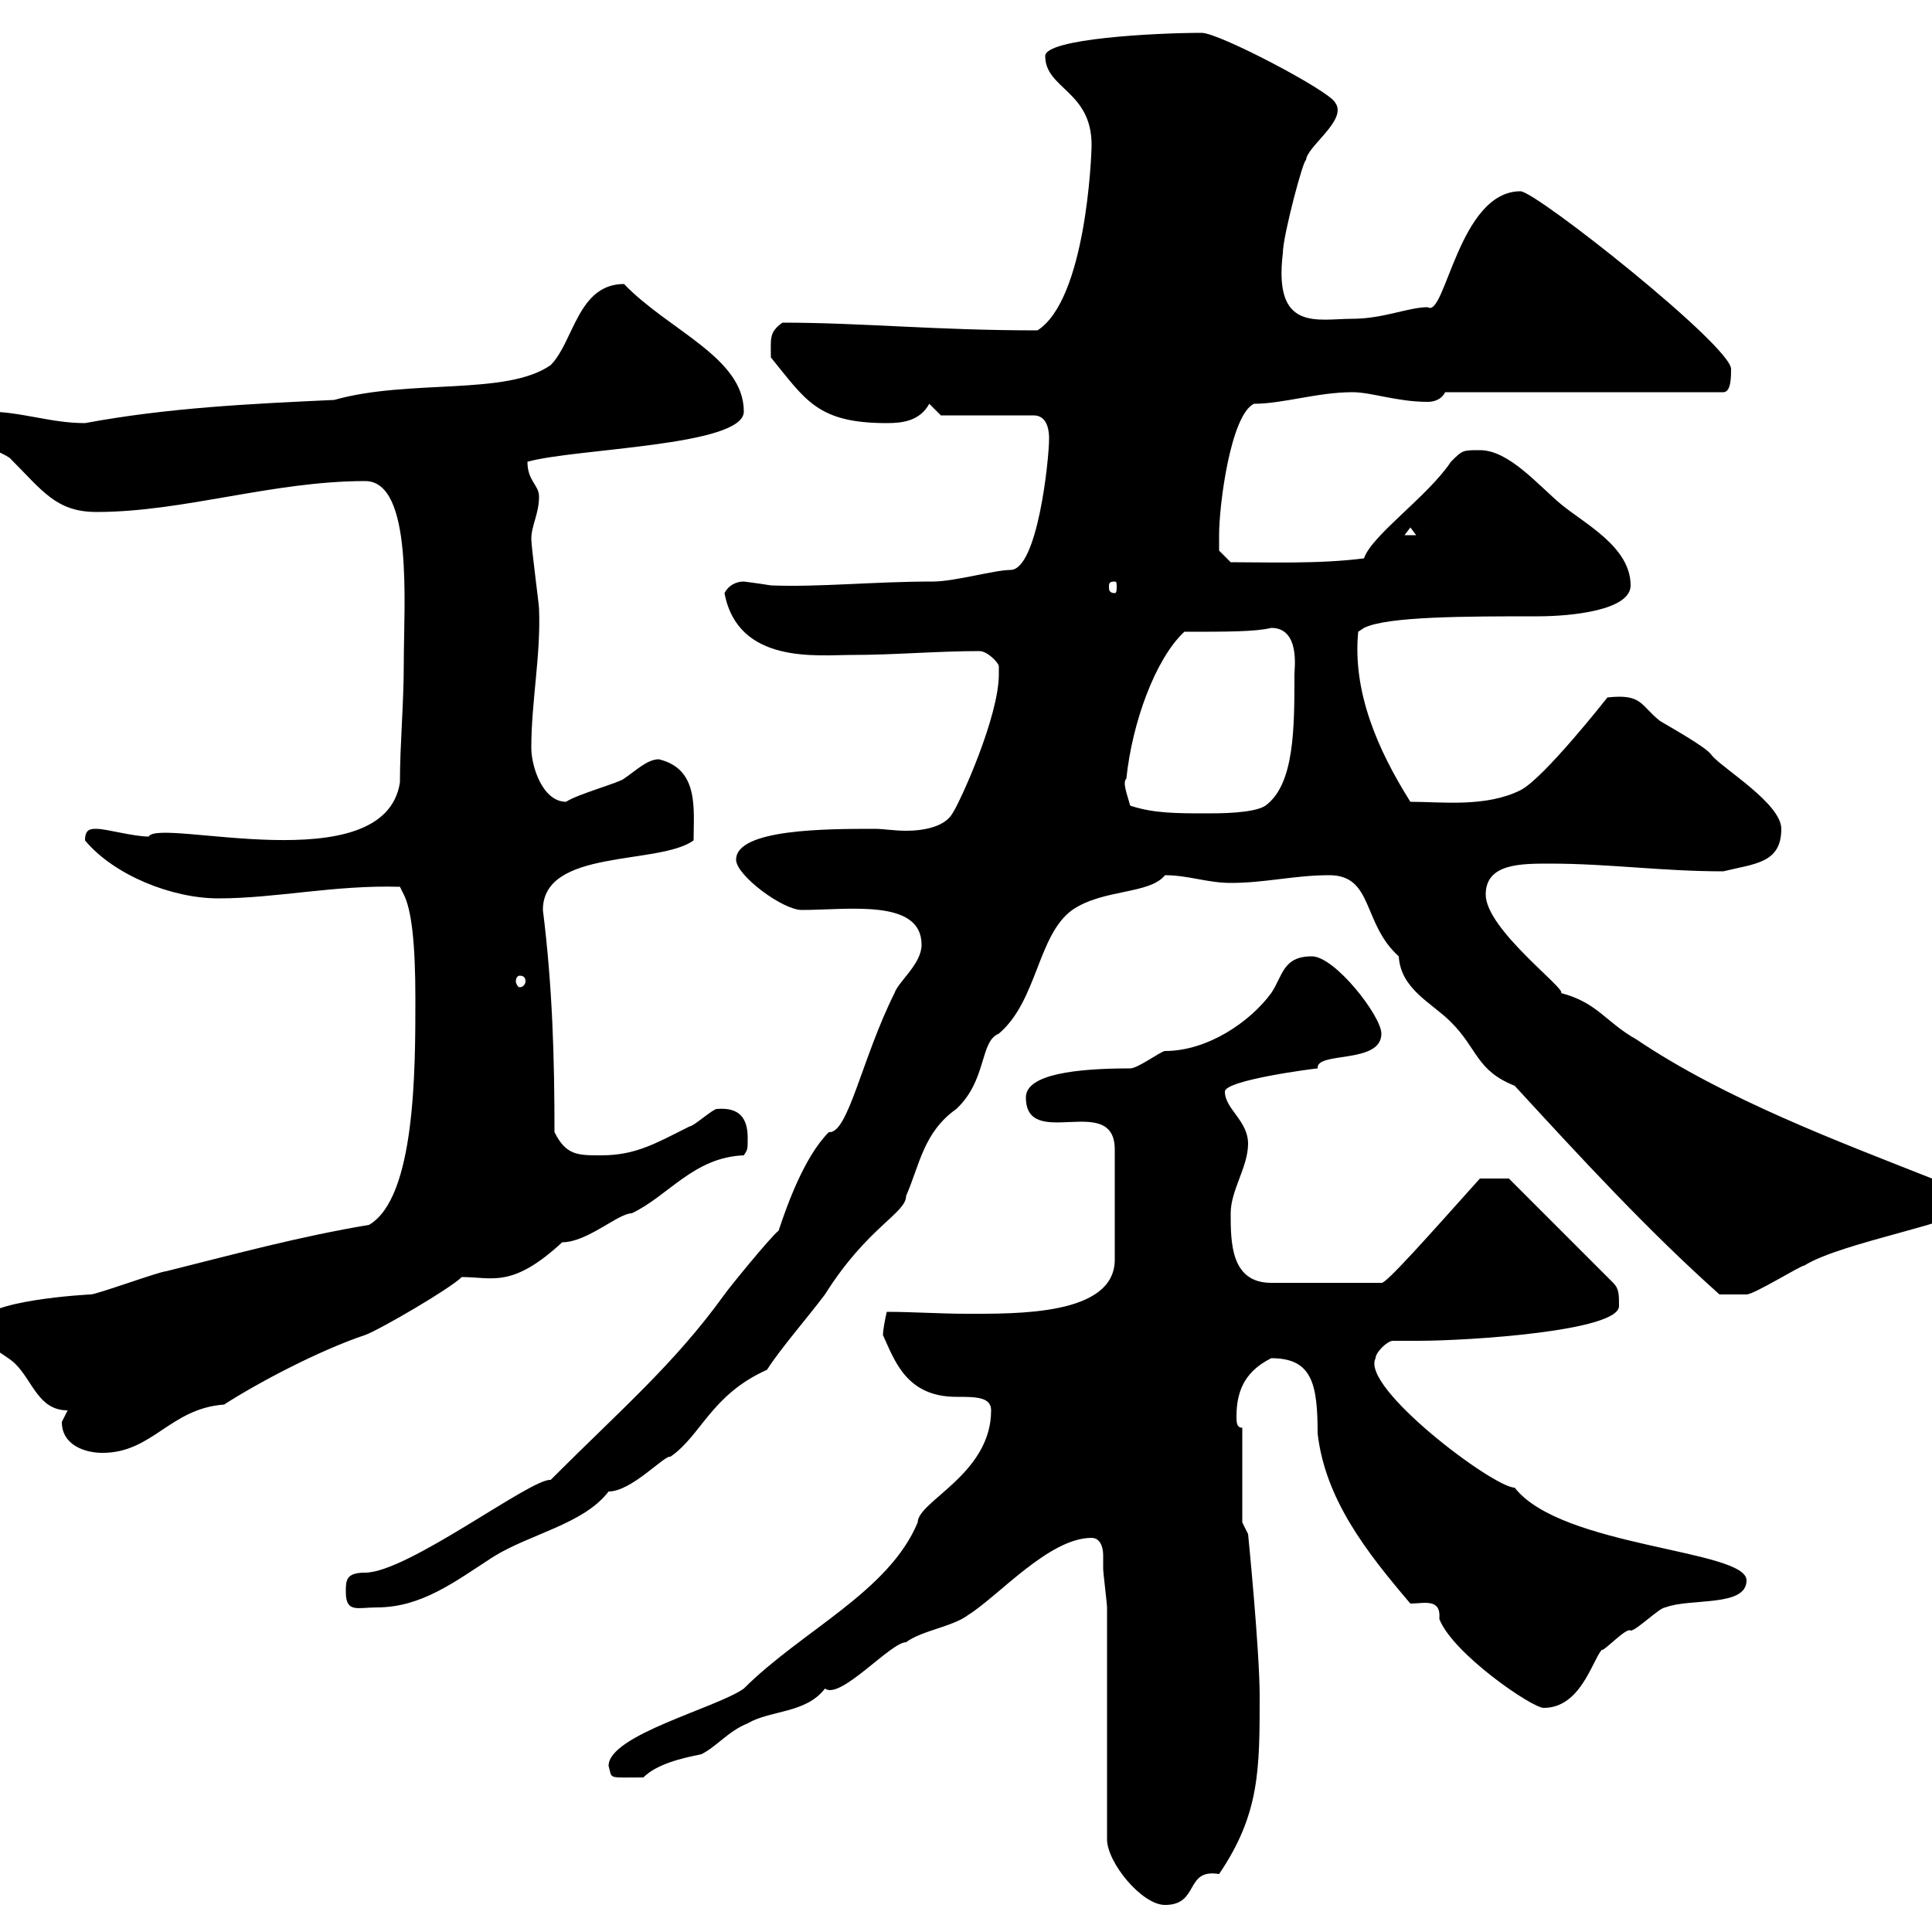 <svg xmlns="http://www.w3.org/2000/svg" xmlns:xlink="http://www.w3.org/1999/xlink" width="300" height="300"><path d="M171.90 249.60L171.90 285.60C171.90 289.20 177.30 295.80 180.90 295.80C186.30 295.80 183.90 290.10 189.30 291C195.60 281.70 195.60 274.80 195.60 263.40C195.60 256.20 193.80 238.20 193.80 238.20L192.90 236.40L192.90 221.70C192 221.70 192 220.80 192 219.90C192 215.40 193.80 212.70 197.40 210.90C203.70 210.90 204.60 214.80 204.60 222.60C205.80 232.80 212.10 240.90 219 249C221.10 249 223.80 248.10 223.50 251.40C225.60 256.80 237.90 265.20 239.70 265.20C245.40 265.20 247.20 258 248.70 256.20C249 256.50 252.60 252.60 253.20 253.20C254.10 253.20 257.70 249.60 258.60 249.60C262.50 248.10 271.20 249.60 271.20 245.40C271.20 240.60 242.40 240.30 235.20 231C231.90 231 211.20 215.40 213.60 210.90C213.60 210 215.40 208.20 216.30 208.20C217.50 208.20 218.70 208.20 220.20 208.20C228 208.20 251.40 206.70 251.40 202.80C251.40 201 251.40 200.10 250.50 199.20L234.30 183L229.80 183C222 191.70 215.10 199.50 214.50 199.20L197.40 199.20C191.10 199.20 191.10 192.90 191.10 188.40C191.10 184.80 193.80 181.20 193.80 177.60C193.80 174 190.20 172.20 190.20 169.50C190.20 167.70 204.30 165.90 204.60 165.90C204.30 163.20 214.50 165.30 214.50 160.50C214.50 157.80 207.30 148.50 203.70 148.50C199.20 148.50 199.20 151.50 197.40 154.20C194.10 158.70 187.50 163.20 180.90 163.20C180.30 163.20 176.70 165.90 175.50 165.90C167.10 165.90 159.30 166.80 159.30 170.40C159.30 178.80 173.10 169.50 173.10 178.50C173.10 182.10 173.10 190.50 173.10 195.60C173.10 204.30 157.80 204 150 204C146.10 204 141.60 203.70 137.70 203.70C137.40 204.90 137.10 206.70 137.10 207.30C138.90 211.20 140.70 216.90 148.50 216.90C151.50 216.90 153.90 216.90 153.90 219C153.90 228.90 142.50 233.10 142.50 236.40C138 247.20 124.50 253.20 115.50 262.20C111.30 265.20 94.50 269.40 94.50 274.20C95.10 276.30 94.20 276 99.90 276C102 273.90 105.90 273 108.90 272.40C111.30 271.20 113.10 268.80 116.10 267.60C119.70 265.50 125.10 266.10 128.10 262.20C130.50 264 138.30 255 140.70 255C143.10 253.20 147.90 252.60 150.30 250.80C155.10 247.80 162.90 238.80 169.50 238.80C170.70 238.80 171.30 240 171.30 241.50C171.30 242.10 171.30 242.70 171.30 243.60C171.30 244.20 171.90 249 171.90 249.60ZM53.70 247.20C53.70 250.50 55.50 249.60 58.50 249.60C65.40 249.60 70.50 245.70 76.50 241.80C82.20 238.20 90.60 236.70 94.50 231.60C98.10 231.60 103.20 225.90 104.10 226.20C108.90 222.90 110.40 216.60 119.10 212.70C121.20 209.40 125.40 204.60 128.10 201C134.70 190.50 140.70 188.40 140.70 185.70C142.80 180.90 143.40 175.80 148.50 172.20C153.30 167.70 152.10 161.70 155.10 160.50C161.10 155.40 161.10 145.20 166.50 141.30C171.30 138 178.50 138.90 180.90 135.90C184.50 135.90 187.50 137.10 191.10 137.10C196.50 137.10 201 135.90 206.40 135.90C213.30 135.90 211.50 143.40 217.20 148.50C217.50 153.60 222.30 155.70 225.30 158.70C229.50 162.90 229.20 166.20 235.20 168.60C245.40 179.70 255.90 191.10 267 201C267.60 201 269.70 201 271.20 201C272.40 201 279.60 196.50 280.20 196.50C285.90 192.90 305.40 189.60 305.40 187.50C305.40 183.90 303 183.90 300 183C285.60 177.30 267.90 170.70 254.10 161.40C249.30 158.70 248.10 155.70 242.40 154.20C243.30 153.60 230.70 144.30 230.70 138.90C230.70 134.10 236.10 134.10 240.60 134.10C249.90 134.10 258 135.30 267.60 135.30C272.40 134.10 276.60 134.10 276.60 128.70C276.60 124.80 267.60 119.40 265.80 117.30C265.20 116.10 258.60 112.50 257.70 111.90C254.70 109.50 255 107.70 249.60 108.30C249.60 108.30 239.70 120.90 236.10 122.70C230.70 125.40 223.80 124.50 219 124.50C213.90 116.40 210 107.40 210.90 98.10L211.80 97.50C215.40 95.70 227.70 95.70 238.80 95.70C243.90 95.70 253.20 94.80 253.20 90.90C253.20 84.90 246 81.30 242.40 78.30C238.80 75.30 234.30 69.90 229.80 69.90C227.10 69.90 227.10 69.90 225.30 71.70C221.70 77.10 213 83.10 211.80 86.70C204.90 87.60 196.80 87.30 191.10 87.30L189.30 85.50C189.30 85.50 189.30 83.70 189.30 83.10C189.30 78.30 191.10 64.50 194.70 62.70C199.20 62.70 204.60 60.90 210 60.90C213 60.90 216.90 62.40 221.70 62.40C222.60 62.40 223.80 62.10 224.40 60.90L267.60 60.90C268.80 60.90 268.80 58.50 268.80 57.30C268.80 53.70 238.50 29.70 236.10 29.70C226.50 29.70 224.40 49.50 221.70 47.70C218.70 47.70 214.80 49.50 210 49.50C204.60 49.50 197.70 51.60 199.20 39.30C199.20 36.60 202.50 24.30 202.80 24.90C202.80 22.80 209.40 18.60 207.30 15.90C206.40 14.10 189.30 5.10 186.60 5.10C179.40 5.10 162.30 6 162.30 8.70C162.30 13.80 169.50 14.10 169.50 22.50C169.50 24.30 168.60 46.50 161.10 51.30C145.20 51.30 133.80 50.10 121.50 50.10C119.40 51.60 119.70 52.50 119.70 55.50C125.10 62.10 126.90 65.70 137.70 65.70C140.10 65.70 142.80 65.40 144.30 62.70L146.10 64.50L160.50 64.50C162.90 64.50 162.90 67.50 162.90 68.10C162.90 71.40 161.10 88.50 156.90 88.50C154.50 88.50 148.20 90.30 144.90 90.30C135.60 90.30 127.20 91.20 119.70 90.90C117.90 90.60 115.50 90.30 115.50 90.30C114.30 90.30 113.10 90.90 112.50 92.10C114.60 103.20 126.90 101.70 132.30 101.70C138.90 101.70 145.50 101.10 152.10 101.10C153.30 101.10 155.10 102.90 155.10 103.50C155.10 103.50 155.10 104.70 155.10 104.70C155.10 111.30 149.10 124.50 147.90 126.30C146.70 128.40 143.40 129 140.70 129C138.90 129 137.10 128.70 135.90 128.70C128.40 128.70 114.30 128.70 114.30 133.50C114.30 135.90 121.50 141.30 124.50 141.30C131.70 141.30 143.10 139.50 143.10 146.70C143.10 149.70 139.50 152.40 138.90 154.20C133.80 164.40 131.70 176.10 128.70 175.80C124.80 179.70 122.10 187.50 120.90 191.10C119.70 192 113.10 200.10 112.50 201C104.70 211.80 96.60 218.70 85.50 229.80C82.50 229.50 63.30 244.20 56.70 244.20C53.70 244.20 53.70 245.40 53.70 247.20ZM9.60 220.80C9.60 224.40 13.20 225.60 15.90 225.60C23.70 225.60 26.40 218.70 34.80 218.10C39.90 214.80 49.50 209.70 56.70 207.30C59.10 206.40 69.90 200.10 71.70 198.30C76.50 198.30 79.50 200.10 87.30 192.90C91.20 192.90 96 188.40 98.10 188.40C103.80 185.70 107.70 179.70 115.50 179.40C116.10 178.50 116.10 178.50 116.10 176.70C116.10 173.70 114.90 171.90 111.30 172.20C110.70 172.20 107.70 174.90 107.10 174.90C101.70 177.60 98.70 179.40 93.30 179.40C89.70 179.40 87.90 179.40 86.10 175.80C86.10 164.40 85.80 153.30 84.30 141.30C84.30 131.70 102.30 134.40 107.70 130.50C107.70 125.70 108.60 119.40 102.30 117.90C100.50 117.90 98.70 119.70 96.90 120.90C96.30 121.50 89.70 123.30 87.90 124.50C84.30 124.50 82.50 119.10 82.50 116.10C82.50 108.90 84 101.70 83.70 94.50C83.70 93.90 82.50 84.90 82.50 83.70C82.50 81.60 83.70 79.80 83.70 77.10C83.70 75.30 81.90 74.70 81.90 71.70C89.40 69.60 115.50 69.30 115.50 63.90C115.50 55.50 103.80 51.30 96.90 44.10C89.70 44.10 89.10 53.10 85.50 56.70C78.60 61.50 63.60 58.80 51.90 62.10C39 62.70 26.10 63.30 13.20 65.70C7.80 65.70 3.30 63.90-2.10 63.90C-3.90 63.90-4.80 63.90-4.80 65.70C-4.80 69.30-1.20 69.30 1.50 71.10C6.60 76.20 8.70 79.50 15 79.50C28.50 79.50 42.30 74.70 56.70 74.70C64.20 74.70 62.70 93.90 62.70 102.90C62.70 109.50 62.10 115.50 62.10 121.50C59.70 137.10 24.60 126.90 23.10 129.90C20.70 129.90 16.50 128.70 15 128.70C14.10 128.70 13.20 128.70 13.20 130.50C17.70 135.90 26.70 139.50 33.90 139.50C42.90 139.50 51.90 137.40 62.10 137.70L62.70 138.90C63.90 141.30 64.50 146.40 64.50 155.10C64.50 166.20 64.50 186 57.30 190.20C46.50 192 36.60 194.70 25.80 197.40C24.90 197.40 15 201 14.10 201C13.80 201-3 201.90-3 205.50C-3 209.10 0.60 210 2.40 211.80C5.10 214.50 6 219 10.50 219C10.50 219 9.60 220.80 9.60 220.80ZM80.70 151.50C81.30 151.50 81.60 151.80 81.60 152.40C81.60 152.70 81.30 153.30 80.70 153.30C80.40 153.30 80.10 152.70 80.10 152.40C80.10 151.80 80.40 151.50 80.70 151.50ZM175.50 125.10C174.90 123 174.30 121.50 174.90 120.90C175.80 112.20 179.40 102.30 183.90 98.10C190.50 98.10 195 98.10 197.40 97.50C201.90 97.50 201 103.80 201 104.70C201 113.10 201 121.80 196.50 125.10C194.70 126.30 189.30 126.30 187.50 126.30C182.70 126.30 179.10 126.30 175.50 125.10ZM173.10 90.30C173.40 90.30 173.40 90.60 173.40 91.20C173.40 91.50 173.40 92.10 173.10 92.10C172.20 92.10 172.20 91.50 172.20 91.20C172.20 90.60 172.20 90.30 173.10 90.30ZM219 81.90L219.90 83.10L218.10 83.10Z"/></svg>